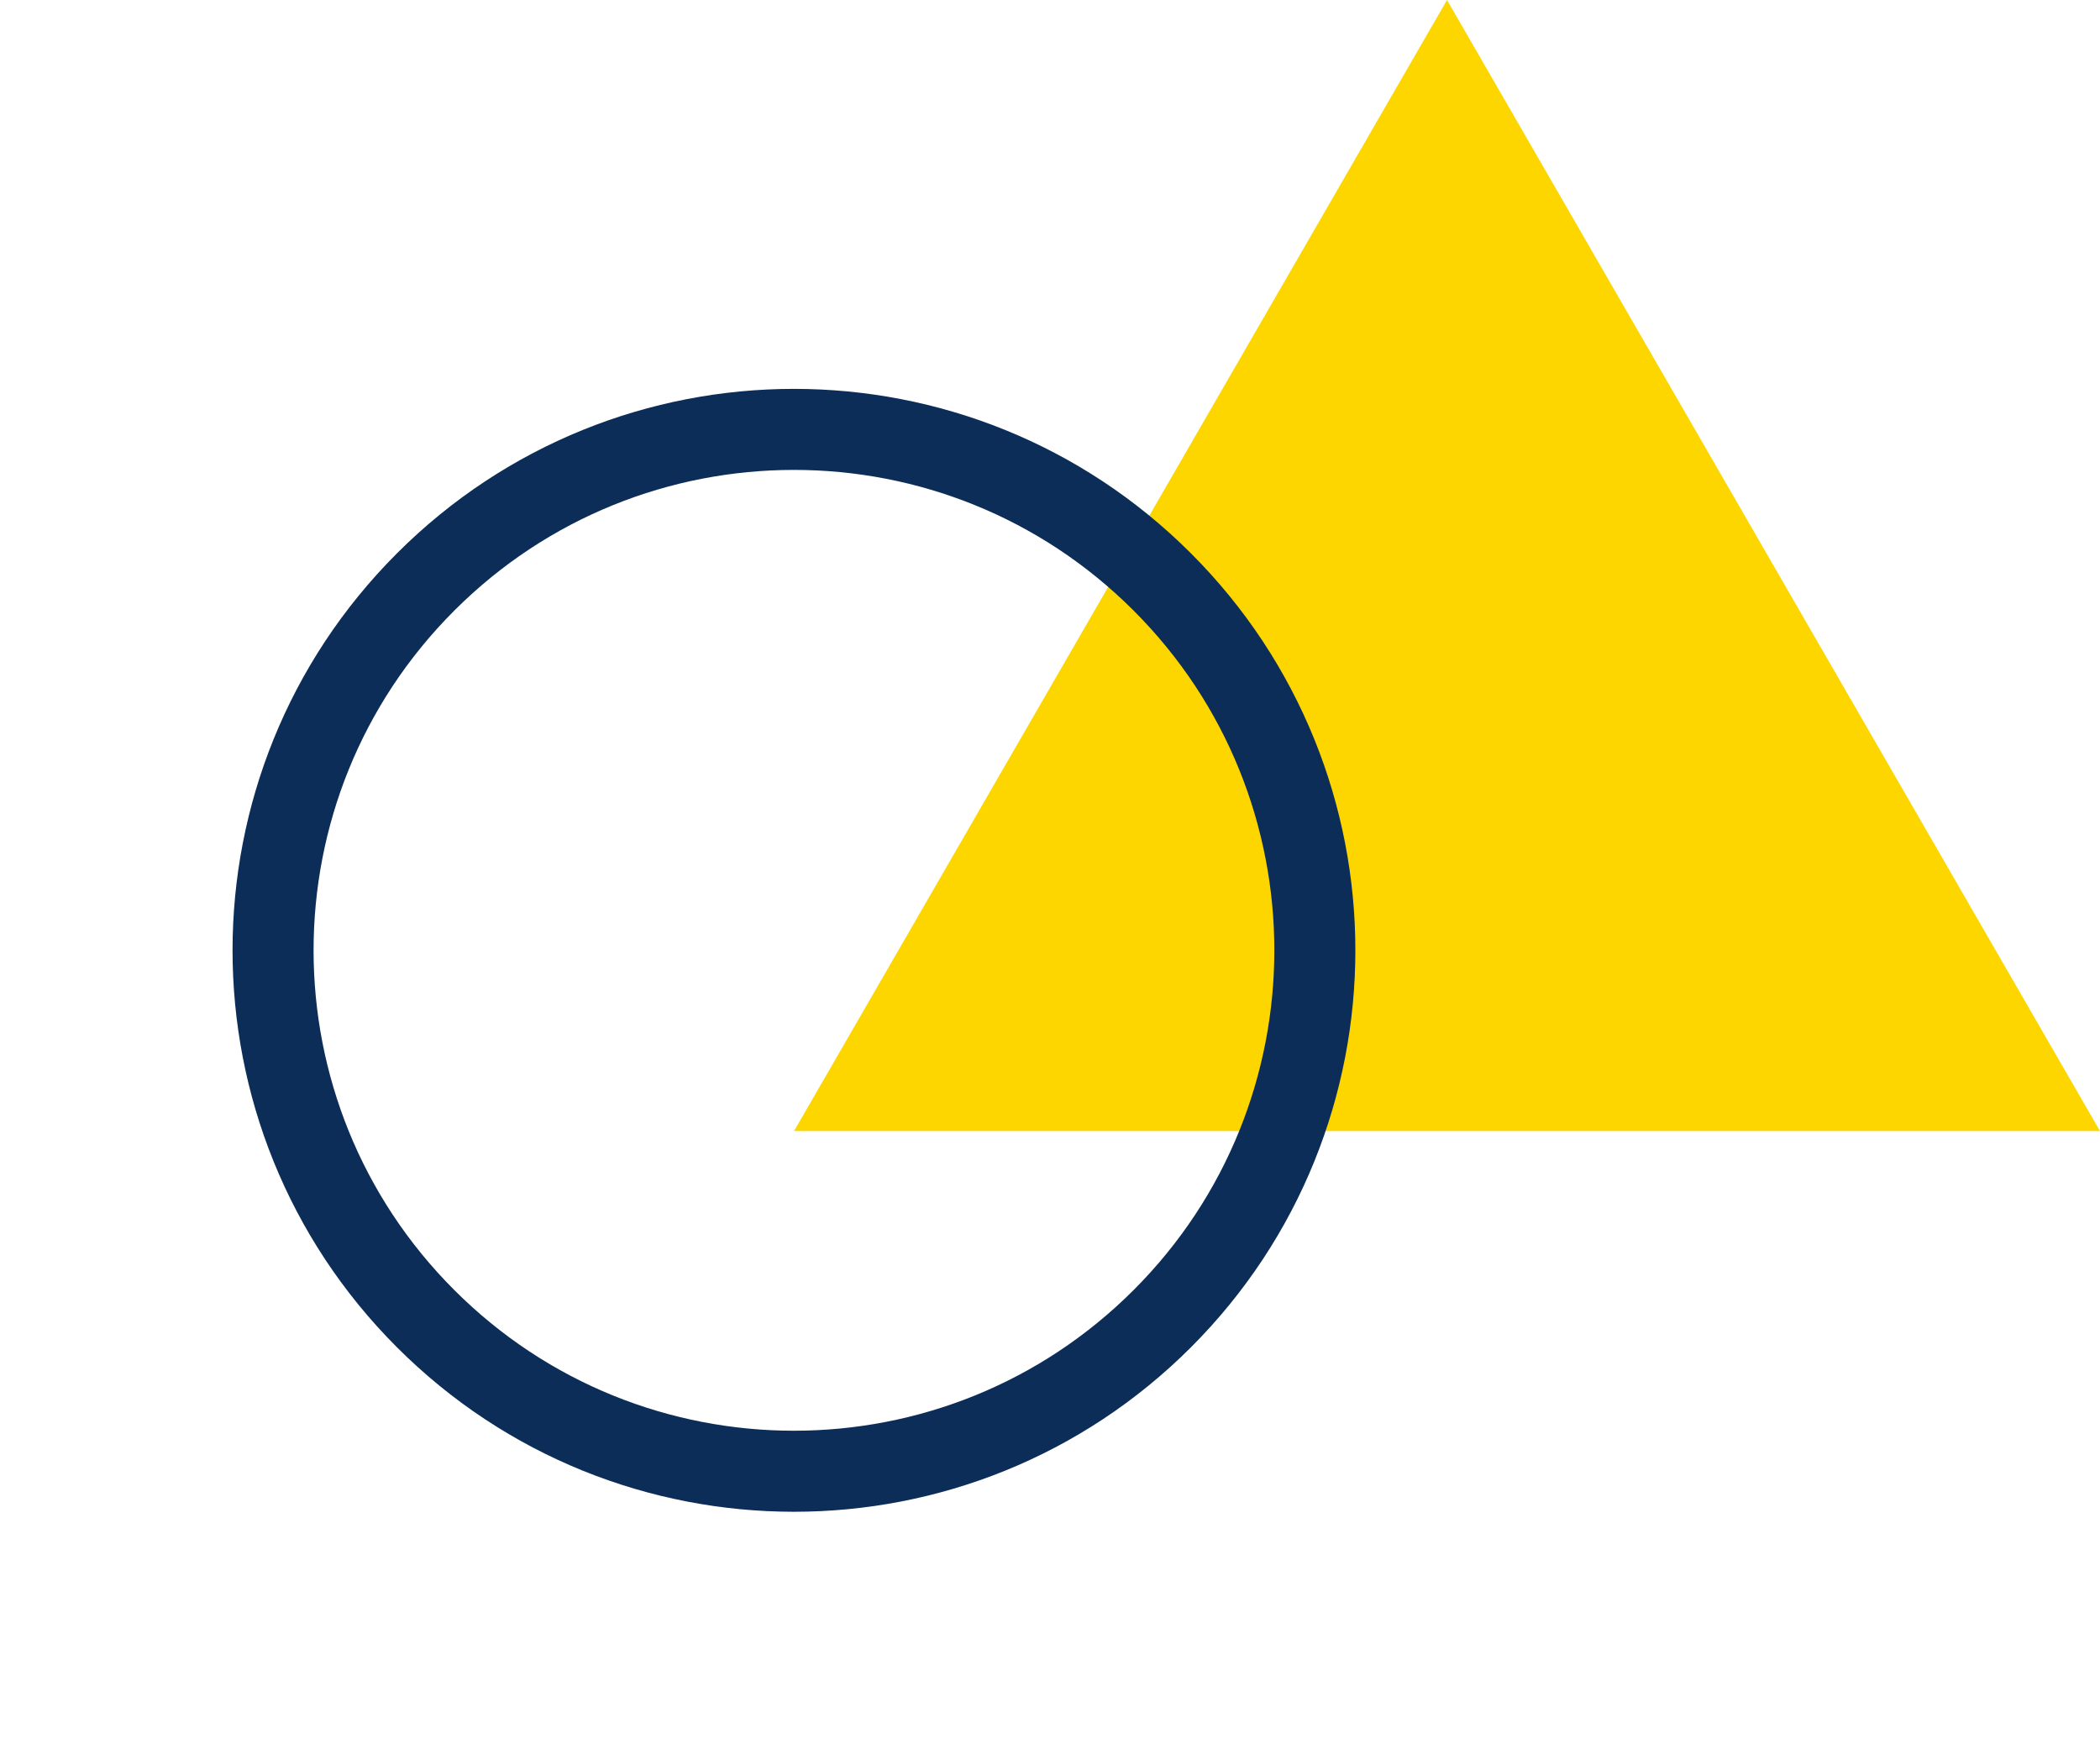 <svg width="311" height="259" viewBox="0 0 311 259" fill="none" xmlns="http://www.w3.org/2000/svg">
<path d="M214.295 0L117.591 167.496H311L214.295 0Z" fill="#FDD600"/>
<path d="M172.129 86.18C202.255 116.306 202.255 165.15 172.129 195.276C142.003 225.402 93.159 225.402 63.033 195.276C32.907 165.15 32.907 116.306 63.033 86.18C93.159 56.054 142.003 56.054 172.129 86.18Z" stroke="#0C2D57" stroke-width="12" stroke-miterlimit="10"/>
</svg>

